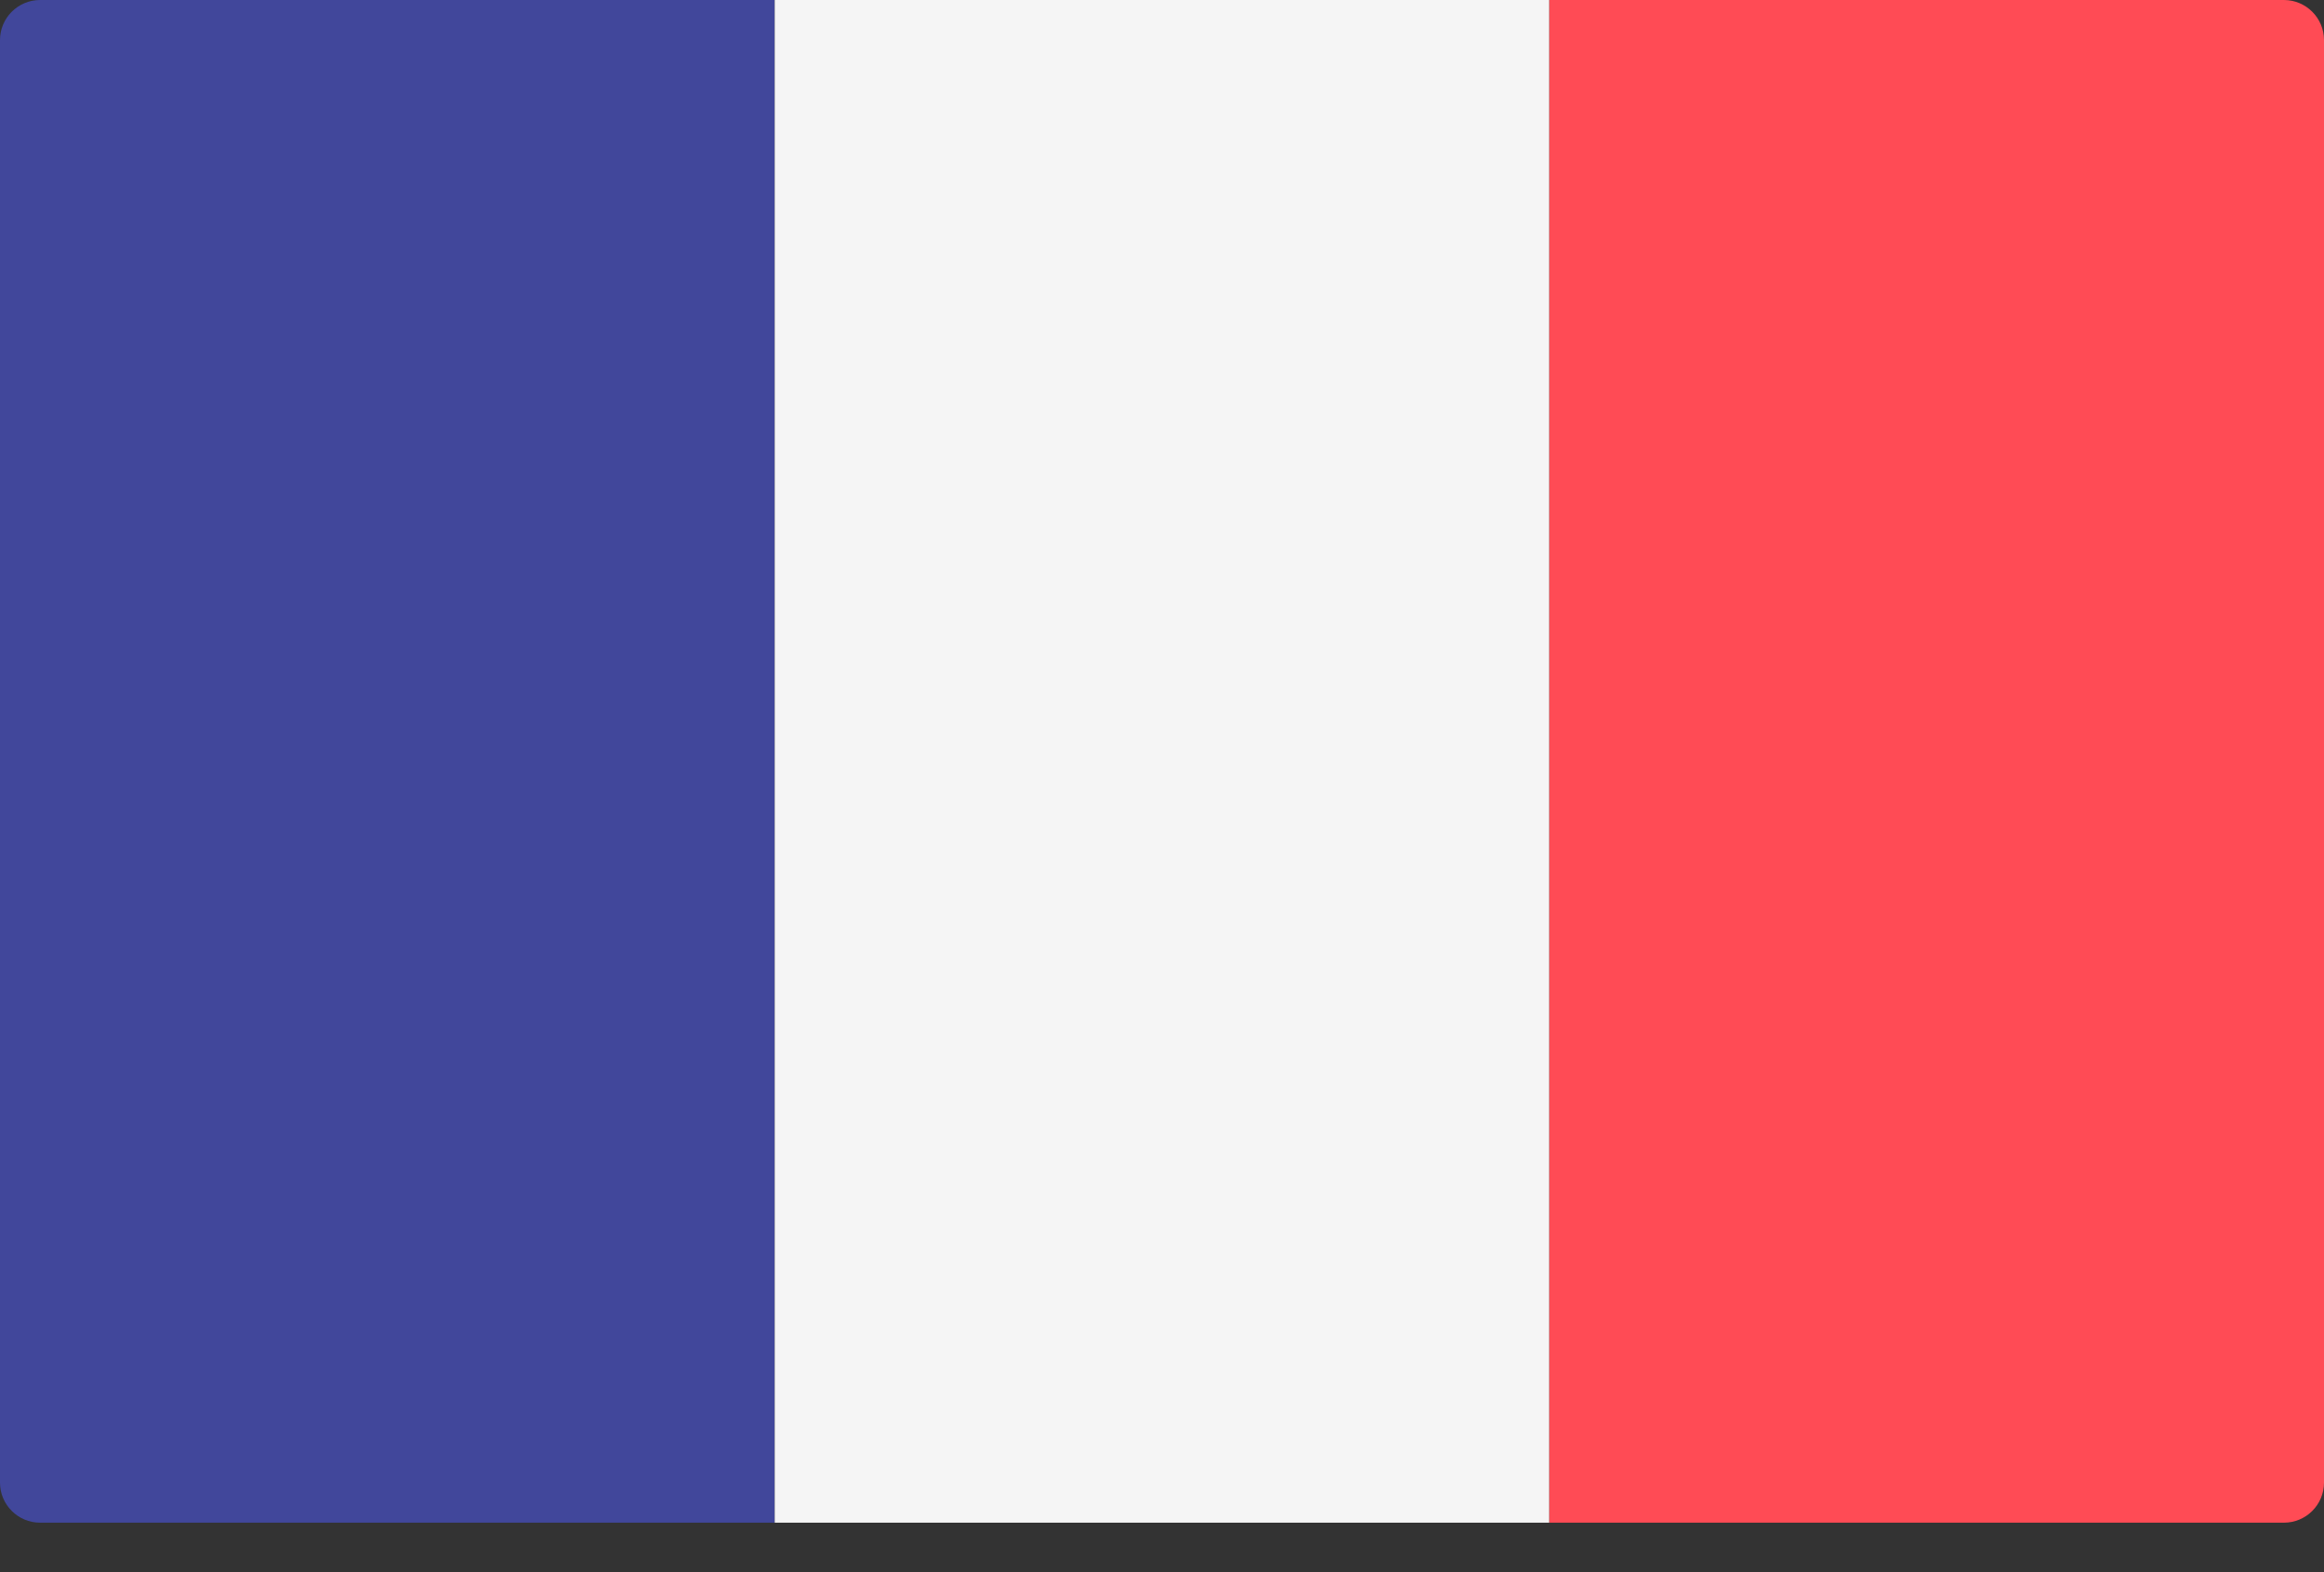 <svg width="34" height="23" viewBox="0 0 34 23" fill="none" xmlns="http://www.w3.org/2000/svg">
<rect x="0" y="0" width="34" height="23" fill="#333333" stroke="none"/>
<path d="M11.333 22.276H0.586C0.263 22.276 0 22.013 0 21.69V0.586C0 0.263 0.263 0 0.586 0H11.333V22.276Z" fill="#41479B"/>
<path d="M22.667 0H11.334V22.276H22.667V0Z" fill="#F5F5F5"/>
<path d="M33.414 22.276H22.667V0H33.414C33.737 0 34 0.263 34 0.586V21.69C34 22.014 33.737 22.276 33.414 22.276Z" fill="#FF4B55"/>
</svg>
